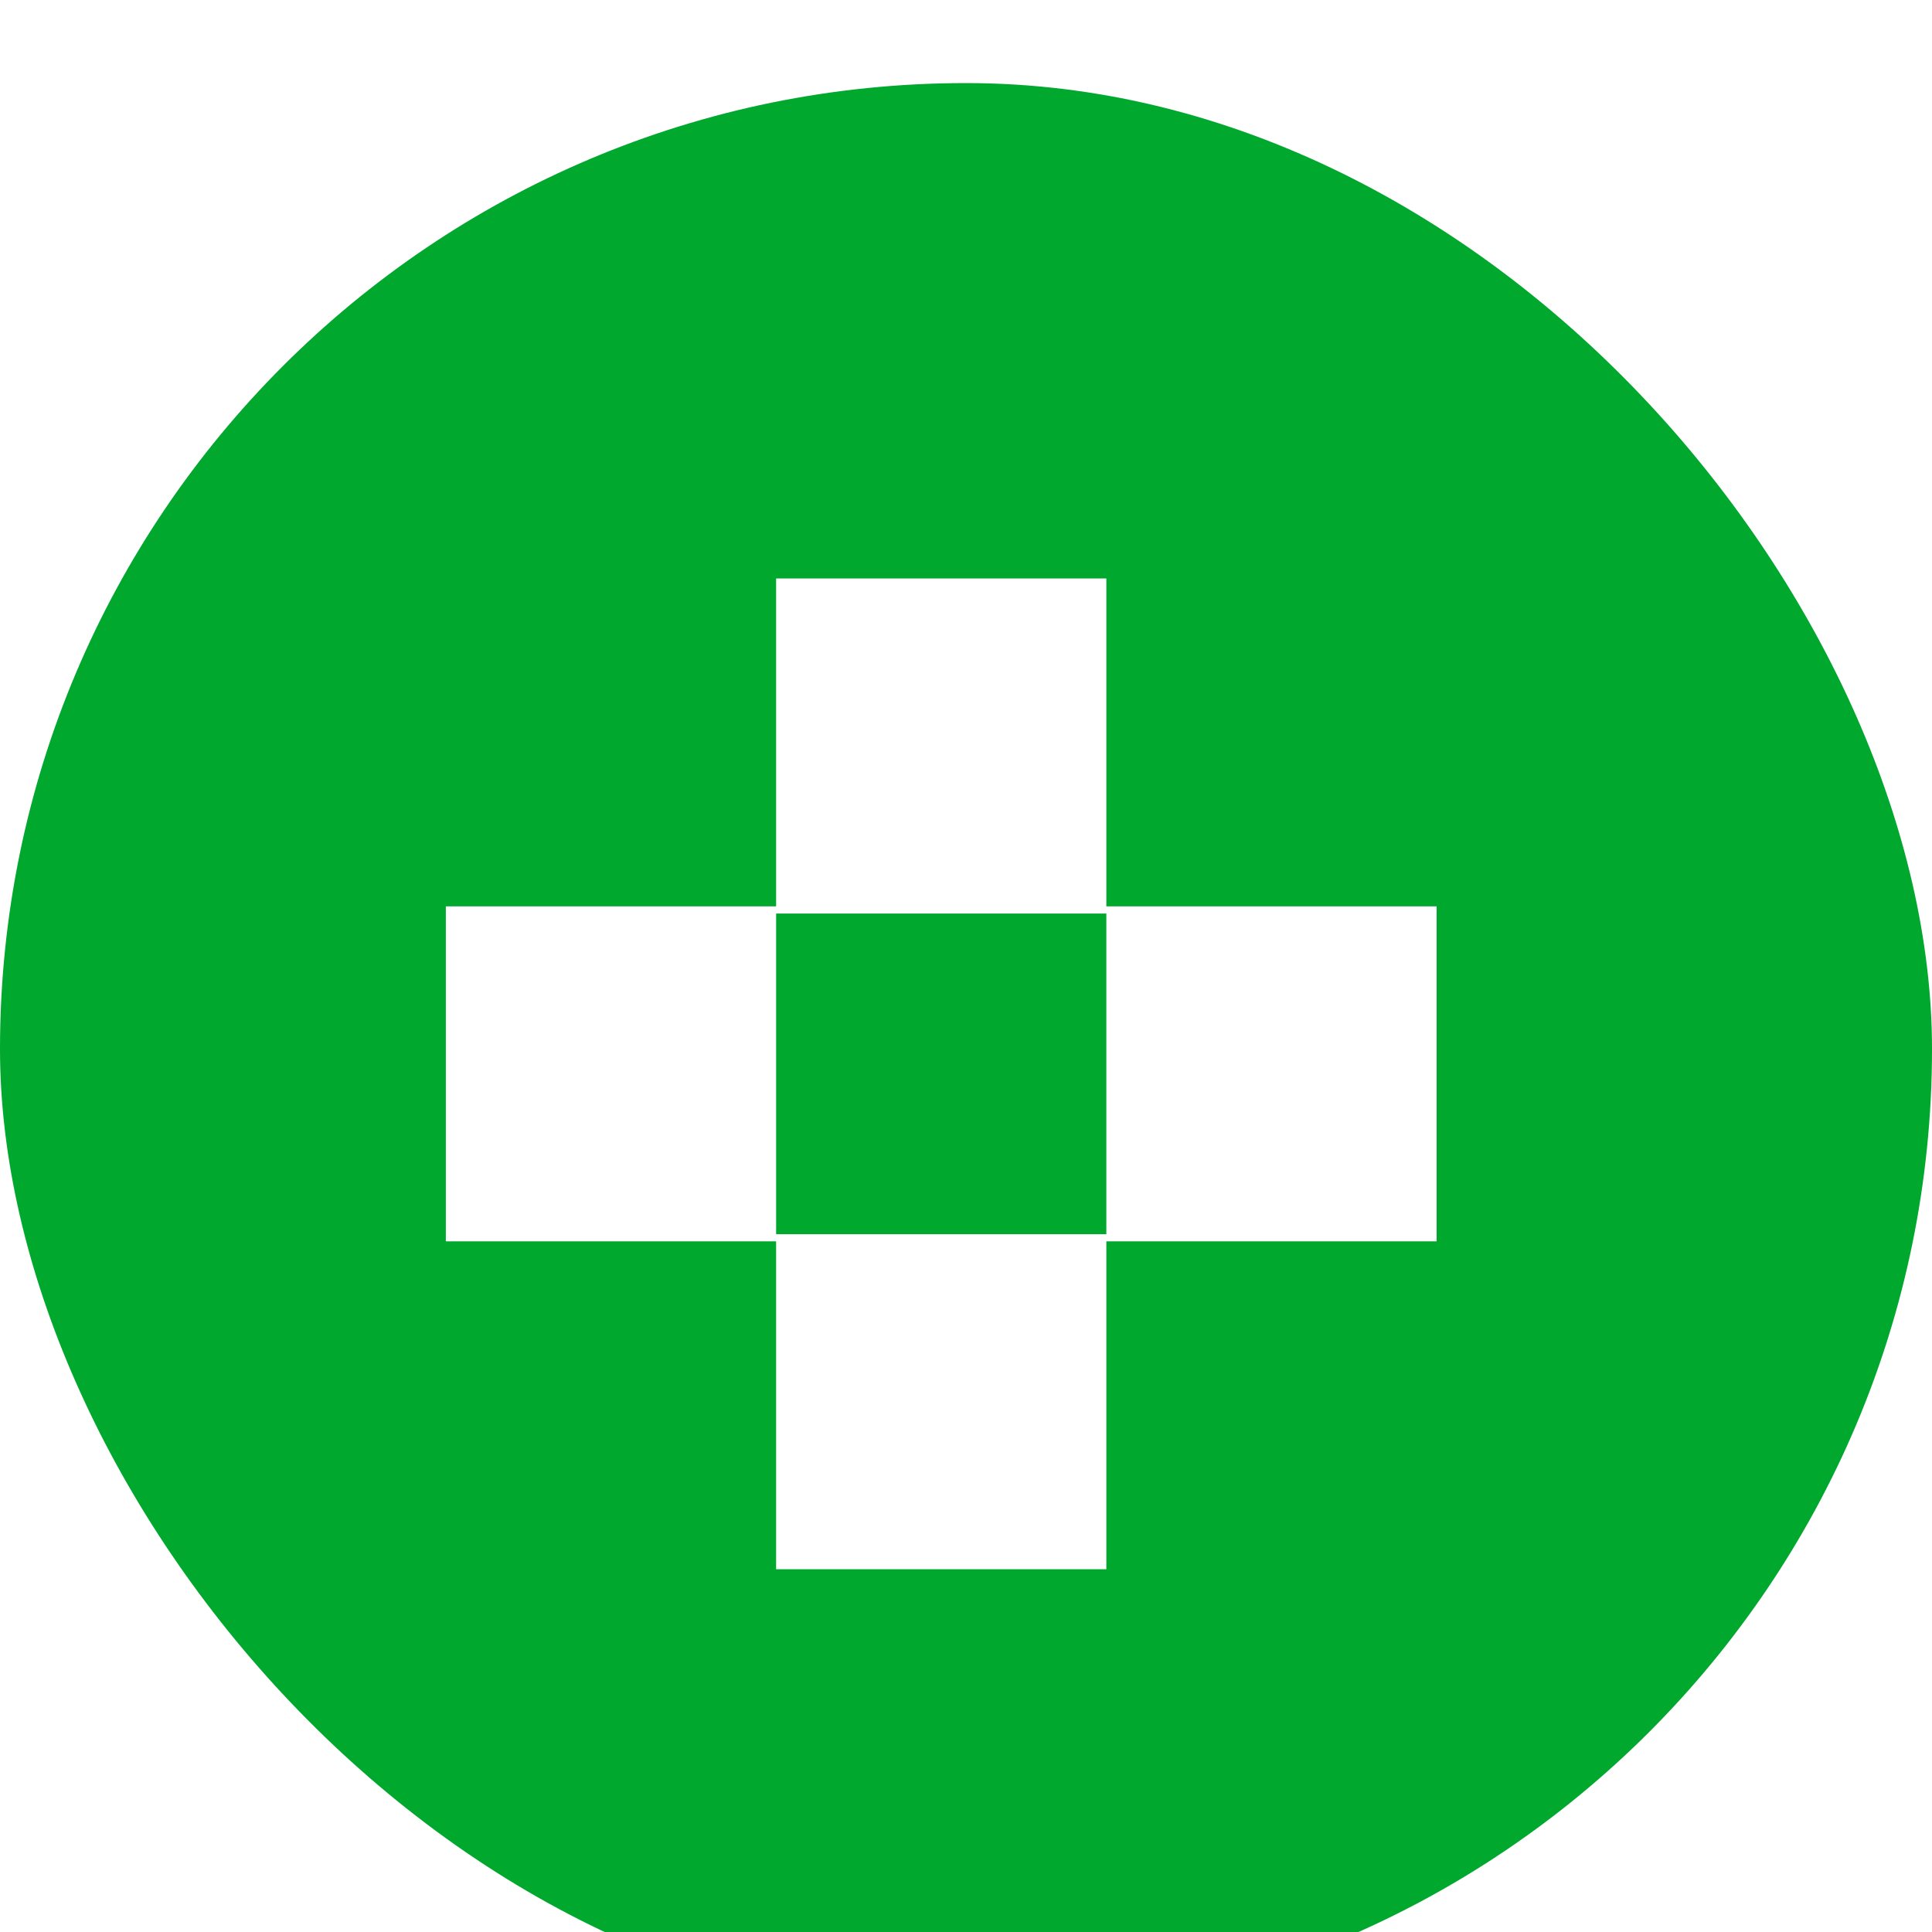 <svg width="39" height="39" viewBox="0 0 39 39" fill="none" xmlns="http://www.w3.org/2000/svg">
<g filter="url(#filter0_i_4237_5532)">
<rect width="39" height="39" rx="19.5" fill="#00A82D"/>
<path d="M22.333 16.619V10H15.667V16.619H9V23.381H15.667V30H22.333V23.381H29V16.619H22.333ZM22.333 23.237H15.667V16.764H22.333V23.237Z" fill="white"/>
</g>
<defs>
<filter id="filter0_i_4237_5532" x="0" y="0" width="39" height="40.677" filterUnits="userSpaceOnUse" color-interpolation-filters="sRGB">
<feFlood flood-opacity="0" result="BackgroundImageFix"/>
<feBlend mode="normal" in="SourceGraphic" in2="BackgroundImageFix" result="shape"/>
<feColorMatrix in="SourceAlpha" type="matrix" values="0 0 0 0 0 0 0 0 0 0 0 0 0 0 0 0 0 0 127 0" result="hardAlpha"/>
<feOffset dy="1.677"/>
<feGaussianBlur stdDeviation="0.839"/>
<feComposite in2="hardAlpha" operator="arithmetic" k2="-1" k3="1"/>
<feColorMatrix type="matrix" values="0 0 0 0 1 0 0 0 0 1 0 0 0 0 1 0 0 0 0.44 0"/>
<feBlend mode="normal" in2="shape" result="effect1_innerShadow_4237_5532"/>
</filter>
</defs>
</svg>
